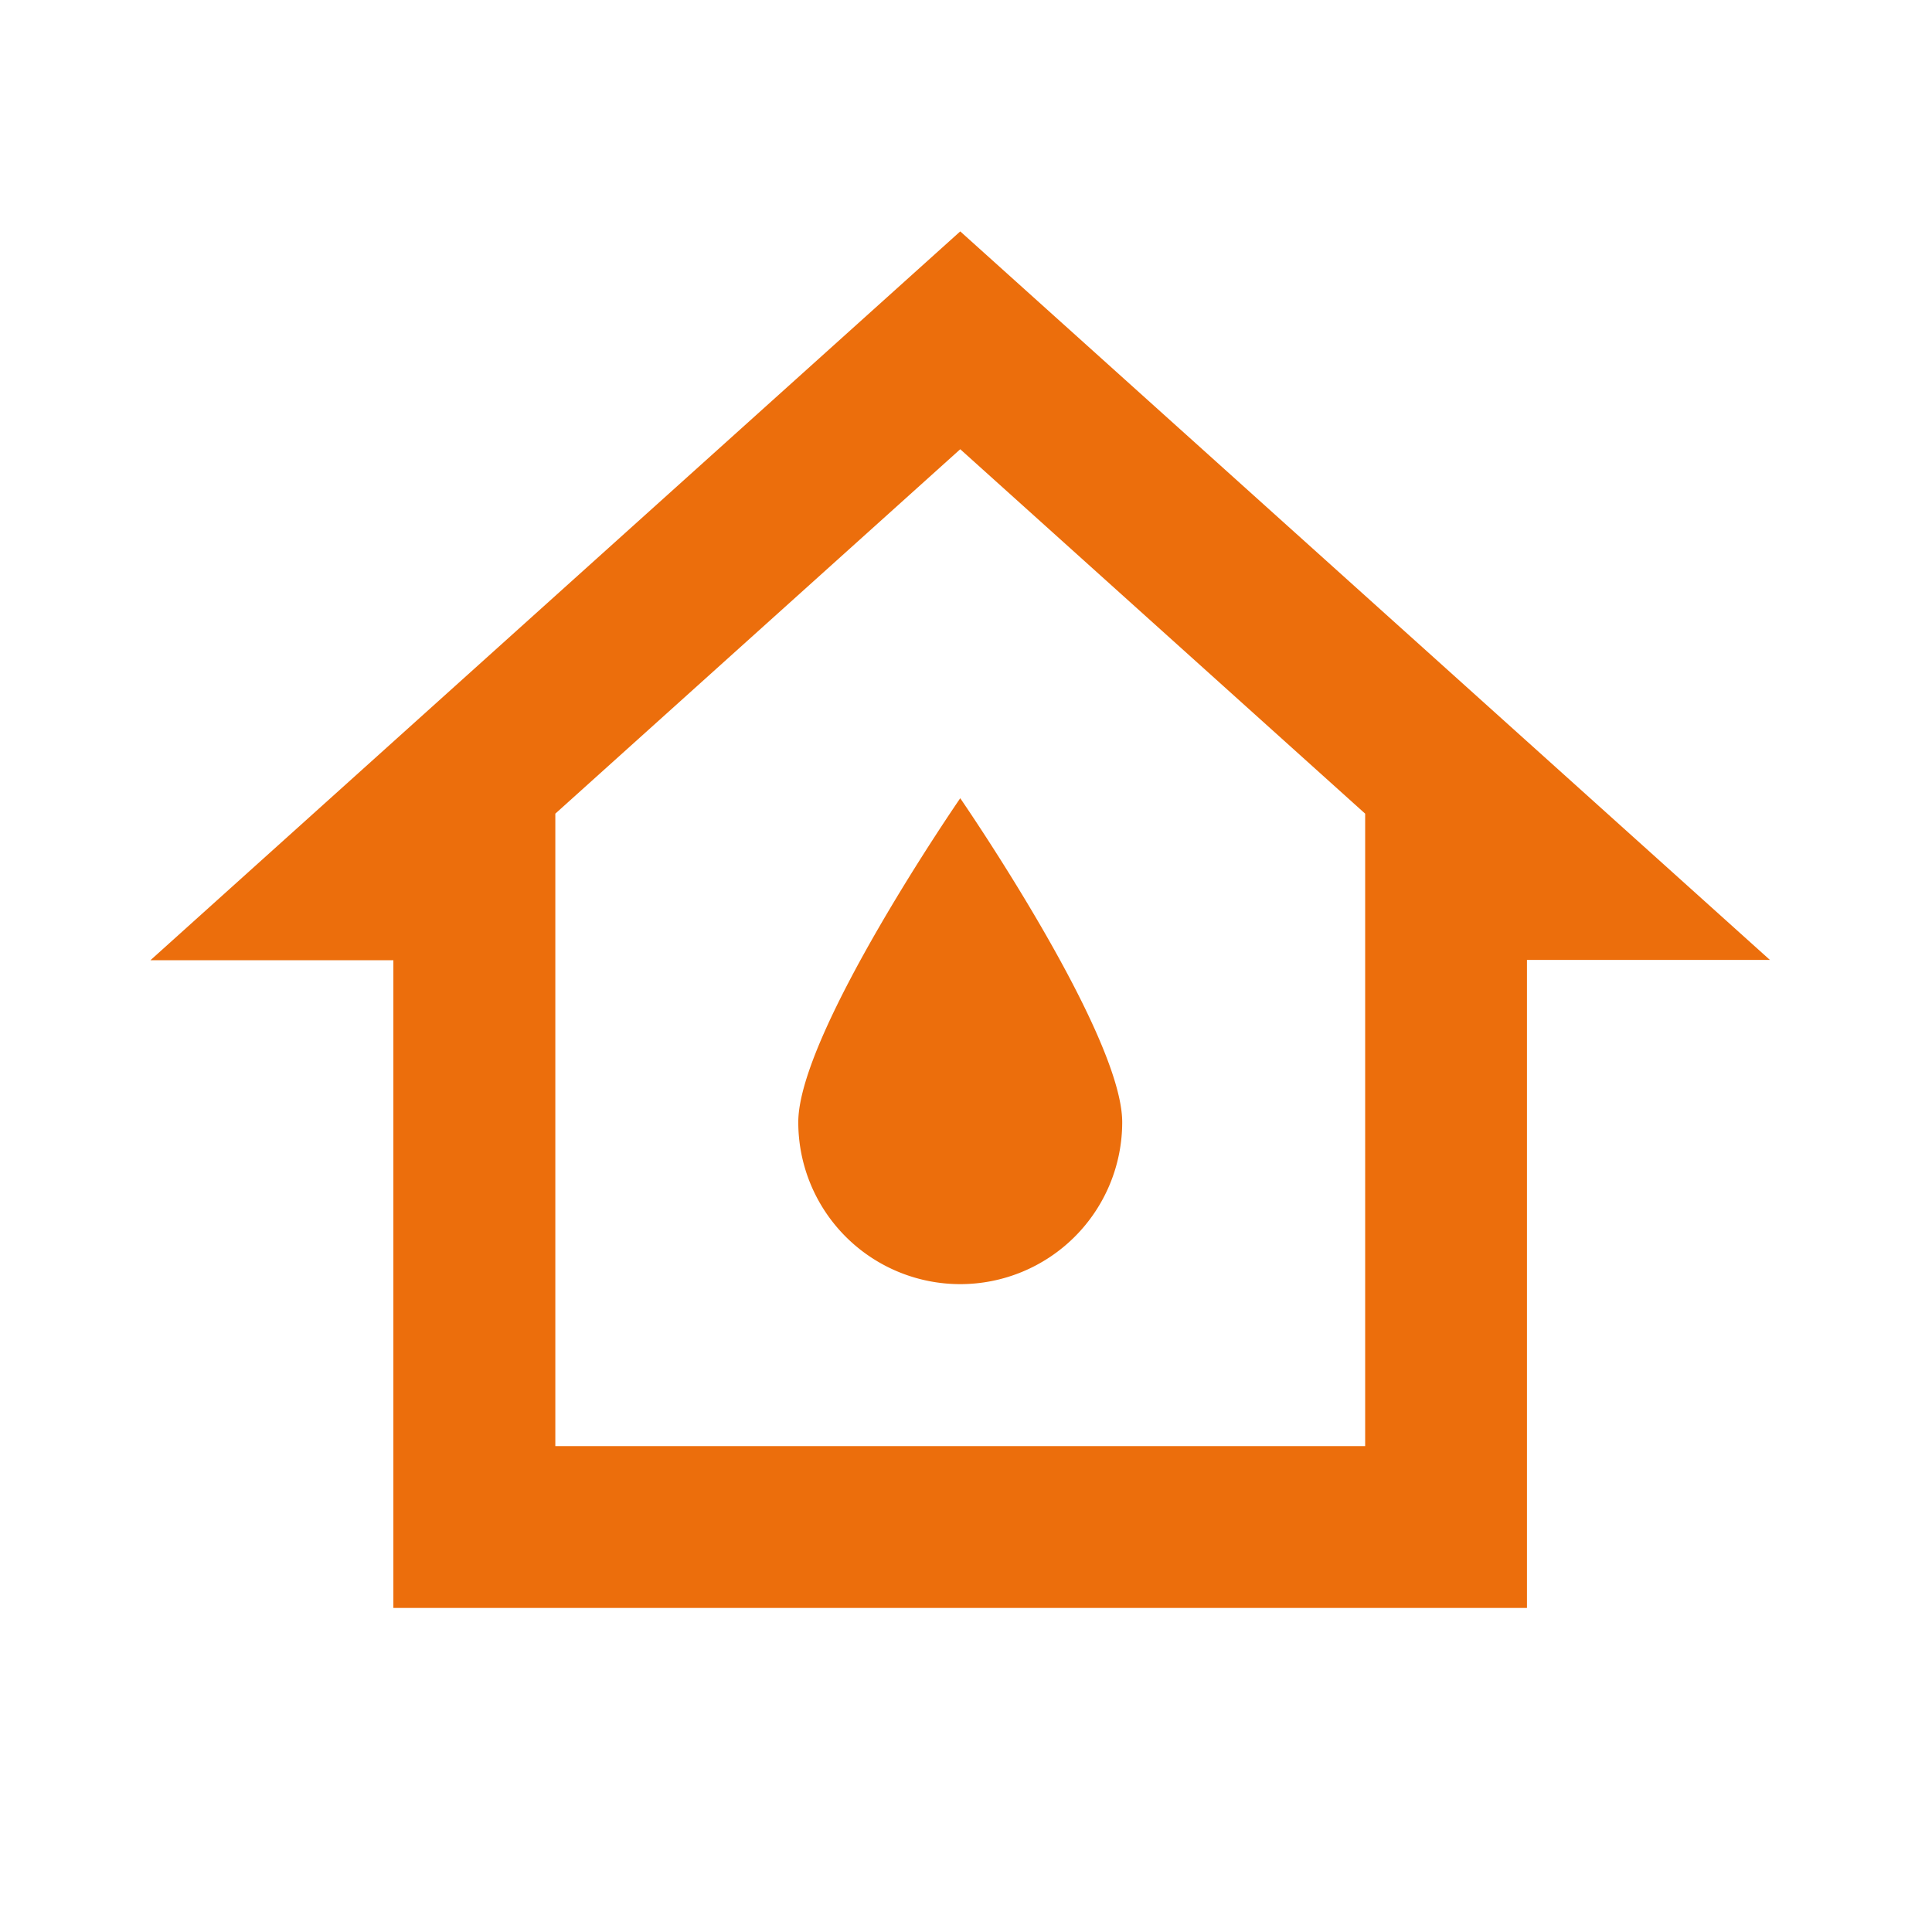 <svg xmlns="http://www.w3.org/2000/svg" width="48" height="48" viewBox="0 0 48 48">
    <g transform="translate(-0.287 -0.287)">
        <rect id="Retângulo_1091" data-name="Retângulo 1091" width="48" height="48" transform="translate(0.287 0.287)"
            fill="none"></rect>
        <path id="Caminho_8542" data-name="Caminho 8542"
            d="M22.12,3,2,21.108H8.036V37.2H36.2v-16.1h6.036ZM12.06,33.179V17.466L22.12,8.412l10.06,9.054V33.179Zm14.084-8.048a4.024,4.024,0,0,1-8.048,0c0-2.213,4.024-8.048,4.024-8.048S26.144,22.918,26.144,25.132Z"
            transform="translate(2.024 3.036)" fill="#ec6e0c"></path>
    </g>
</svg>